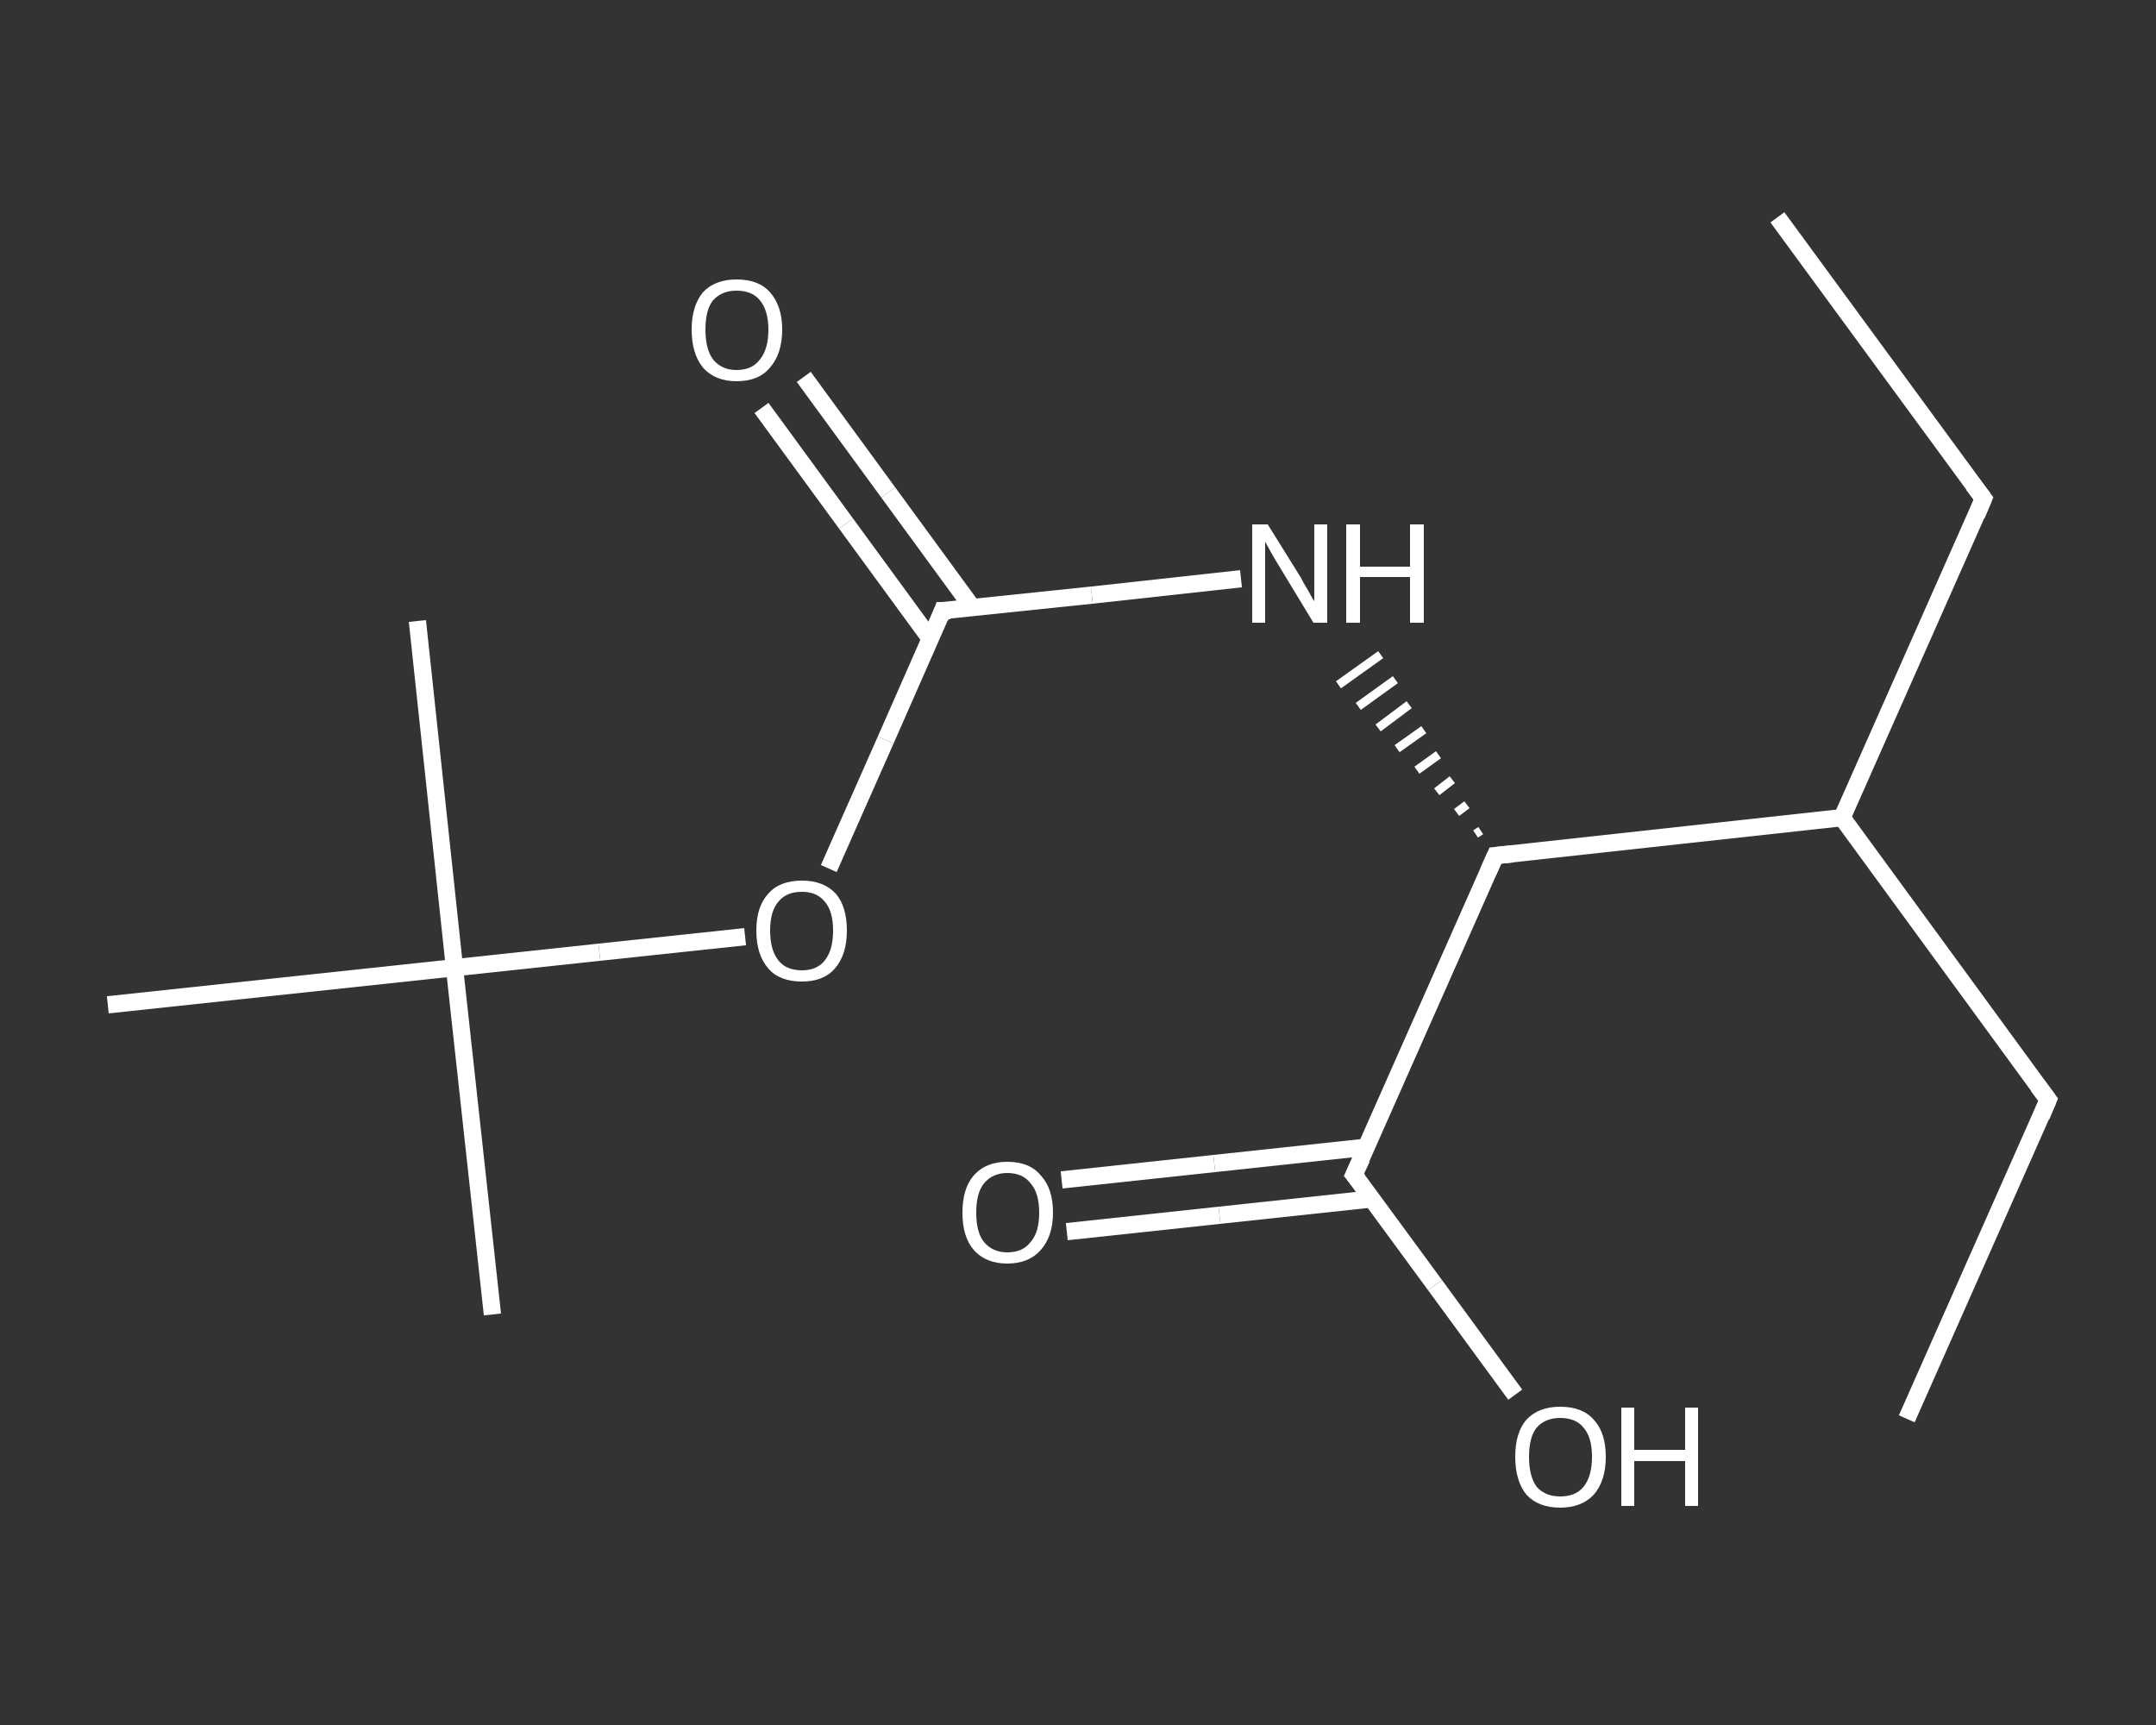 <?xml version='1.0' encoding='iso-8859-1'?>
<svg version='1.1' baseProfile='full'
              xmlns='http://www.w3.org/2000/svg'
                      xmlns:rdkit='http://www.rdkit.org/xml'
                      xmlns:xlink='http://www.w3.org/1999/xlink'
                  xml:space='preserve'
width='250px' height='200px' viewBox='0 0 250 200'>
<rect x="0" y="0" width="250" height="200" fill="#333333" stroke="none"/>
<!-- END OF HEADER -->
<rect style='opacity:1.0;fill:transparent;stroke:none' width='250.0' height='200.0' x='0.0' y='0.0'> </rect>
<path class='bond-0 atom-0 atom-1' d='M 206.1,25.2 L 230.0,57.8' style='fill:none;fill-rule:evenodd;stroke:#FFFFFF;stroke-width:2.0px;stroke-linecap:butt;stroke-linejoin:miter;stroke-opacity:1' />
<path class='bond-1 atom-1 atom-2' d='M 230.0,57.8 L 213.6,94.8' style='fill:none;fill-rule:evenodd;stroke:#FFFFFF;stroke-width:2.0px;stroke-linecap:butt;stroke-linejoin:miter;stroke-opacity:1' />
<path class='bond-2 atom-2 atom-3' d='M 213.6,94.8 L 237.5,127.5' style='fill:none;fill-rule:evenodd;stroke:#FFFFFF;stroke-width:2.0px;stroke-linecap:butt;stroke-linejoin:miter;stroke-opacity:1' />
<path class='bond-3 atom-3 atom-4' d='M 237.5,127.5 L 221.1,164.5' style='fill:none;fill-rule:evenodd;stroke:#FFFFFF;stroke-width:2.0px;stroke-linecap:butt;stroke-linejoin:miter;stroke-opacity:1' />
<path class='bond-4 atom-2 atom-5' d='M 213.6,94.8 L 173.4,99.2' style='fill:none;fill-rule:evenodd;stroke:#FFFFFF;stroke-width:2.0px;stroke-linecap:butt;stroke-linejoin:miter;stroke-opacity:1' />
<path class='bond-5 atom-5 atom-6' d='M 171.7,96.3 L 171.1,96.7' style='fill:none;fill-rule:evenodd;stroke:#FFFFFF;stroke-width:1.0px;stroke-linecap:butt;stroke-linejoin:miter;stroke-opacity:1' />
<path class='bond-5 atom-5 atom-6' d='M 170.1,93.3 L 168.9,94.2' style='fill:none;fill-rule:evenodd;stroke:#FFFFFF;stroke-width:1.0px;stroke-linecap:butt;stroke-linejoin:miter;stroke-opacity:1' />
<path class='bond-5 atom-5 atom-6' d='M 168.4,90.4 L 166.6,91.8' style='fill:none;fill-rule:evenodd;stroke:#FFFFFF;stroke-width:1.0px;stroke-linecap:butt;stroke-linejoin:miter;stroke-opacity:1' />
<path class='bond-5 atom-5 atom-6' d='M 166.8,87.5 L 164.3,89.3' style='fill:none;fill-rule:evenodd;stroke:#FFFFFF;stroke-width:1.0px;stroke-linecap:butt;stroke-linejoin:miter;stroke-opacity:1' />
<path class='bond-5 atom-5 atom-6' d='M 165.1,84.6 L 162.0,86.8' style='fill:none;fill-rule:evenodd;stroke:#FFFFFF;stroke-width:1.0px;stroke-linecap:butt;stroke-linejoin:miter;stroke-opacity:1' />
<path class='bond-5 atom-5 atom-6' d='M 163.4,81.7 L 159.8,84.4' style='fill:none;fill-rule:evenodd;stroke:#FFFFFF;stroke-width:1.0px;stroke-linecap:butt;stroke-linejoin:miter;stroke-opacity:1' />
<path class='bond-5 atom-5 atom-6' d='M 161.8,78.8 L 157.5,81.9' style='fill:none;fill-rule:evenodd;stroke:#FFFFFF;stroke-width:1.0px;stroke-linecap:butt;stroke-linejoin:miter;stroke-opacity:1' />
<path class='bond-5 atom-5 atom-6' d='M 160.1,75.9 L 155.2,79.4' style='fill:none;fill-rule:evenodd;stroke:#FFFFFF;stroke-width:1.0px;stroke-linecap:butt;stroke-linejoin:miter;stroke-opacity:1' />
<path class='bond-6 atom-6 atom-7' d='M 143.9,67.1 L 126.6,69.0' style='fill:none;fill-rule:evenodd;stroke:#FFFFFF;stroke-width:2.0px;stroke-linecap:butt;stroke-linejoin:miter;stroke-opacity:1' />
<path class='bond-6 atom-6 atom-7' d='M 126.6,69.0 L 109.3,70.8' style='fill:none;fill-rule:evenodd;stroke:#FFFFFF;stroke-width:2.0px;stroke-linecap:butt;stroke-linejoin:miter;stroke-opacity:1' />
<path class='bond-7 atom-7 atom-8' d='M 112.8,70.5 L 103.0,57.1' style='fill:none;fill-rule:evenodd;stroke:#FFFFFF;stroke-width:2.0px;stroke-linecap:butt;stroke-linejoin:miter;stroke-opacity:1' />
<path class='bond-7 atom-7 atom-8' d='M 103.0,57.1 L 93.2,43.7' style='fill:none;fill-rule:evenodd;stroke:#FFFFFF;stroke-width:2.0px;stroke-linecap:butt;stroke-linejoin:miter;stroke-opacity:1' />
<path class='bond-7 atom-7 atom-8' d='M 107.9,74.1 L 98.1,60.7' style='fill:none;fill-rule:evenodd;stroke:#FFFFFF;stroke-width:2.0px;stroke-linecap:butt;stroke-linejoin:miter;stroke-opacity:1' />
<path class='bond-7 atom-7 atom-8' d='M 98.1,60.7 L 88.3,47.3' style='fill:none;fill-rule:evenodd;stroke:#FFFFFF;stroke-width:2.0px;stroke-linecap:butt;stroke-linejoin:miter;stroke-opacity:1' />
<path class='bond-8 atom-7 atom-9' d='M 109.3,70.8 L 102.7,85.8' style='fill:none;fill-rule:evenodd;stroke:#FFFFFF;stroke-width:2.0px;stroke-linecap:butt;stroke-linejoin:miter;stroke-opacity:1' />
<path class='bond-8 atom-7 atom-9' d='M 102.7,85.8 L 96.1,100.7' style='fill:none;fill-rule:evenodd;stroke:#FFFFFF;stroke-width:2.0px;stroke-linecap:butt;stroke-linejoin:miter;stroke-opacity:1' />
<path class='bond-9 atom-9 atom-10' d='M 86.4,108.6 L 69.5,110.4' style='fill:none;fill-rule:evenodd;stroke:#FFFFFF;stroke-width:2.0px;stroke-linecap:butt;stroke-linejoin:miter;stroke-opacity:1' />
<path class='bond-9 atom-9 atom-10' d='M 69.5,110.4 L 52.7,112.2' style='fill:none;fill-rule:evenodd;stroke:#FFFFFF;stroke-width:2.0px;stroke-linecap:butt;stroke-linejoin:miter;stroke-opacity:1' />
<path class='bond-10 atom-10 atom-11' d='M 52.7,112.2 L 57.1,152.4' style='fill:none;fill-rule:evenodd;stroke:#FFFFFF;stroke-width:2.0px;stroke-linecap:butt;stroke-linejoin:miter;stroke-opacity:1' />
<path class='bond-11 atom-10 atom-12' d='M 52.7,112.2 L 48.4,72.0' style='fill:none;fill-rule:evenodd;stroke:#FFFFFF;stroke-width:2.0px;stroke-linecap:butt;stroke-linejoin:miter;stroke-opacity:1' />
<path class='bond-12 atom-10 atom-13' d='M 52.7,112.2 L 12.5,116.5' style='fill:none;fill-rule:evenodd;stroke:#FFFFFF;stroke-width:2.0px;stroke-linecap:butt;stroke-linejoin:miter;stroke-opacity:1' />
<path class='bond-13 atom-5 atom-14' d='M 173.4,99.2 L 157.0,136.2' style='fill:none;fill-rule:evenodd;stroke:#FFFFFF;stroke-width:2.0px;stroke-linecap:butt;stroke-linejoin:miter;stroke-opacity:1' />
<path class='bond-14 atom-14 atom-15' d='M 158.5,133.0 L 140.8,134.9' style='fill:none;fill-rule:evenodd;stroke:#FFFFFF;stroke-width:2.0px;stroke-linecap:butt;stroke-linejoin:miter;stroke-opacity:1' />
<path class='bond-14 atom-14 atom-15' d='M 140.8,134.9 L 123.1,136.8' style='fill:none;fill-rule:evenodd;stroke:#FFFFFF;stroke-width:2.0px;stroke-linecap:butt;stroke-linejoin:miter;stroke-opacity:1' />
<path class='bond-14 atom-14 atom-15' d='M 159.1,139.0 L 141.4,140.9' style='fill:none;fill-rule:evenodd;stroke:#FFFFFF;stroke-width:2.0px;stroke-linecap:butt;stroke-linejoin:miter;stroke-opacity:1' />
<path class='bond-14 atom-14 atom-15' d='M 141.4,140.9 L 123.7,142.8' style='fill:none;fill-rule:evenodd;stroke:#FFFFFF;stroke-width:2.0px;stroke-linecap:butt;stroke-linejoin:miter;stroke-opacity:1' />
<path class='bond-15 atom-14 atom-16' d='M 157.0,136.2 L 166.4,149.0' style='fill:none;fill-rule:evenodd;stroke:#FFFFFF;stroke-width:2.0px;stroke-linecap:butt;stroke-linejoin:miter;stroke-opacity:1' />
<path class='bond-15 atom-14 atom-16' d='M 166.4,149.0 L 175.7,161.7' style='fill:none;fill-rule:evenodd;stroke:#FFFFFF;stroke-width:2.0px;stroke-linecap:butt;stroke-linejoin:miter;stroke-opacity:1' />
<path d='M 228.8,56.2 L 230.0,57.8 L 229.2,59.7' style='fill:none;stroke:#FFFFFF;stroke-width:2.0px;stroke-linecap:butt;stroke-linejoin:miter;stroke-opacity:1;' />
<path d='M 236.3,125.9 L 237.5,127.5 L 236.7,129.4' style='fill:none;stroke:#FFFFFF;stroke-width:2.0px;stroke-linecap:butt;stroke-linejoin:miter;stroke-opacity:1;' />
<path d='M 175.4,99.0 L 173.4,99.2 L 172.6,101.0' style='fill:none;stroke:#FFFFFF;stroke-width:2.0px;stroke-linecap:butt;stroke-linejoin:miter;stroke-opacity:1;' />
<path d='M 110.2,70.8 L 109.3,70.8 L 109.0,71.6' style='fill:none;stroke:#FFFFFF;stroke-width:2.0px;stroke-linecap:butt;stroke-linejoin:miter;stroke-opacity:1;' />
<path d='M 157.9,134.3 L 157.0,136.2 L 157.5,136.8' style='fill:none;stroke:#FFFFFF;stroke-width:2.0px;stroke-linecap:butt;stroke-linejoin:miter;stroke-opacity:1;' />
<path class='atom-6' d='M 147.0 60.8
L 150.8 66.9
Q 151.1 67.5, 151.7 68.5
Q 152.3 69.6, 152.4 69.7
L 152.4 60.8
L 153.9 60.8
L 153.9 72.2
L 152.3 72.2
L 148.3 65.6
Q 147.8 64.8, 147.3 63.9
Q 146.8 63.0, 146.7 62.8
L 146.7 72.2
L 145.2 72.2
L 145.2 60.8
L 147.0 60.8
' fill='#FFFFFF'/>
<path class='atom-6' d='M 156.1 60.8
L 157.7 60.8
L 157.7 65.7
L 163.5 65.7
L 163.5 60.8
L 165.1 60.8
L 165.1 72.2
L 163.5 72.2
L 163.5 66.9
L 157.7 66.9
L 157.7 72.2
L 156.1 72.2
L 156.1 60.8
' fill='#FFFFFF'/>
<path class='atom-8' d='M 80.2 38.2
Q 80.2 35.5, 81.5 33.9
Q 82.9 32.4, 85.4 32.4
Q 88.0 32.4, 89.3 33.9
Q 90.7 35.5, 90.7 38.2
Q 90.7 41.0, 89.3 42.6
Q 88.0 44.2, 85.4 44.2
Q 82.9 44.2, 81.5 42.6
Q 80.2 41.0, 80.2 38.2
M 85.4 42.9
Q 87.2 42.9, 88.1 41.7
Q 89.1 40.5, 89.1 38.2
Q 89.1 36.0, 88.1 34.8
Q 87.2 33.7, 85.4 33.7
Q 83.7 33.7, 82.7 34.8
Q 81.8 35.9, 81.8 38.2
Q 81.8 40.5, 82.7 41.7
Q 83.7 42.9, 85.4 42.9
' fill='#FFFFFF'/>
<path class='atom-9' d='M 87.7 107.9
Q 87.7 105.1, 89.1 103.6
Q 90.4 102.1, 93.0 102.1
Q 95.5 102.1, 96.9 103.6
Q 98.2 105.1, 98.2 107.9
Q 98.2 110.7, 96.8 112.3
Q 95.5 113.8, 93.0 113.8
Q 90.4 113.8, 89.1 112.3
Q 87.7 110.7, 87.7 107.9
M 93.0 112.5
Q 94.7 112.5, 95.6 111.4
Q 96.6 110.2, 96.6 107.9
Q 96.6 105.6, 95.6 104.5
Q 94.7 103.4, 93.0 103.4
Q 91.2 103.4, 90.3 104.5
Q 89.3 105.6, 89.3 107.9
Q 89.3 110.2, 90.3 111.4
Q 91.2 112.5, 93.0 112.5
' fill='#FFFFFF'/>
<path class='atom-15' d='M 111.6 140.6
Q 111.6 137.8, 112.9 136.3
Q 114.3 134.7, 116.8 134.7
Q 119.4 134.7, 120.7 136.3
Q 122.1 137.8, 122.1 140.6
Q 122.1 143.3, 120.7 144.9
Q 119.3 146.5, 116.8 146.5
Q 114.3 146.5, 112.9 144.9
Q 111.6 143.4, 111.6 140.6
M 116.8 145.2
Q 118.6 145.2, 119.5 144.0
Q 120.5 142.9, 120.5 140.6
Q 120.5 138.3, 119.5 137.2
Q 118.6 136.0, 116.8 136.0
Q 115.1 136.0, 114.1 137.2
Q 113.2 138.3, 113.2 140.6
Q 113.2 142.9, 114.1 144.0
Q 115.1 145.2, 116.8 145.2
' fill='#FFFFFF'/>
<path class='atom-16' d='M 175.7 168.9
Q 175.7 166.1, 177.0 164.6
Q 178.4 163.1, 180.9 163.1
Q 183.5 163.1, 184.8 164.6
Q 186.2 166.1, 186.2 168.9
Q 186.2 171.7, 184.8 173.3
Q 183.4 174.8, 180.9 174.8
Q 178.4 174.8, 177.0 173.3
Q 175.7 171.7, 175.7 168.9
M 180.9 173.5
Q 182.7 173.5, 183.6 172.4
Q 184.6 171.2, 184.6 168.9
Q 184.6 166.6, 183.6 165.5
Q 182.7 164.4, 180.9 164.4
Q 179.2 164.4, 178.2 165.5
Q 177.3 166.6, 177.3 168.9
Q 177.3 171.2, 178.2 172.4
Q 179.2 173.5, 180.9 173.5
' fill='#FFFFFF'/>
<path class='atom-16' d='M 188.0 163.2
L 189.5 163.2
L 189.5 168.1
L 195.4 168.1
L 195.4 163.2
L 196.9 163.2
L 196.9 174.6
L 195.4 174.6
L 195.4 169.4
L 189.5 169.4
L 189.5 174.6
L 188.0 174.6
L 188.0 163.2
' fill='#FFFFFF'/>
</svg>
